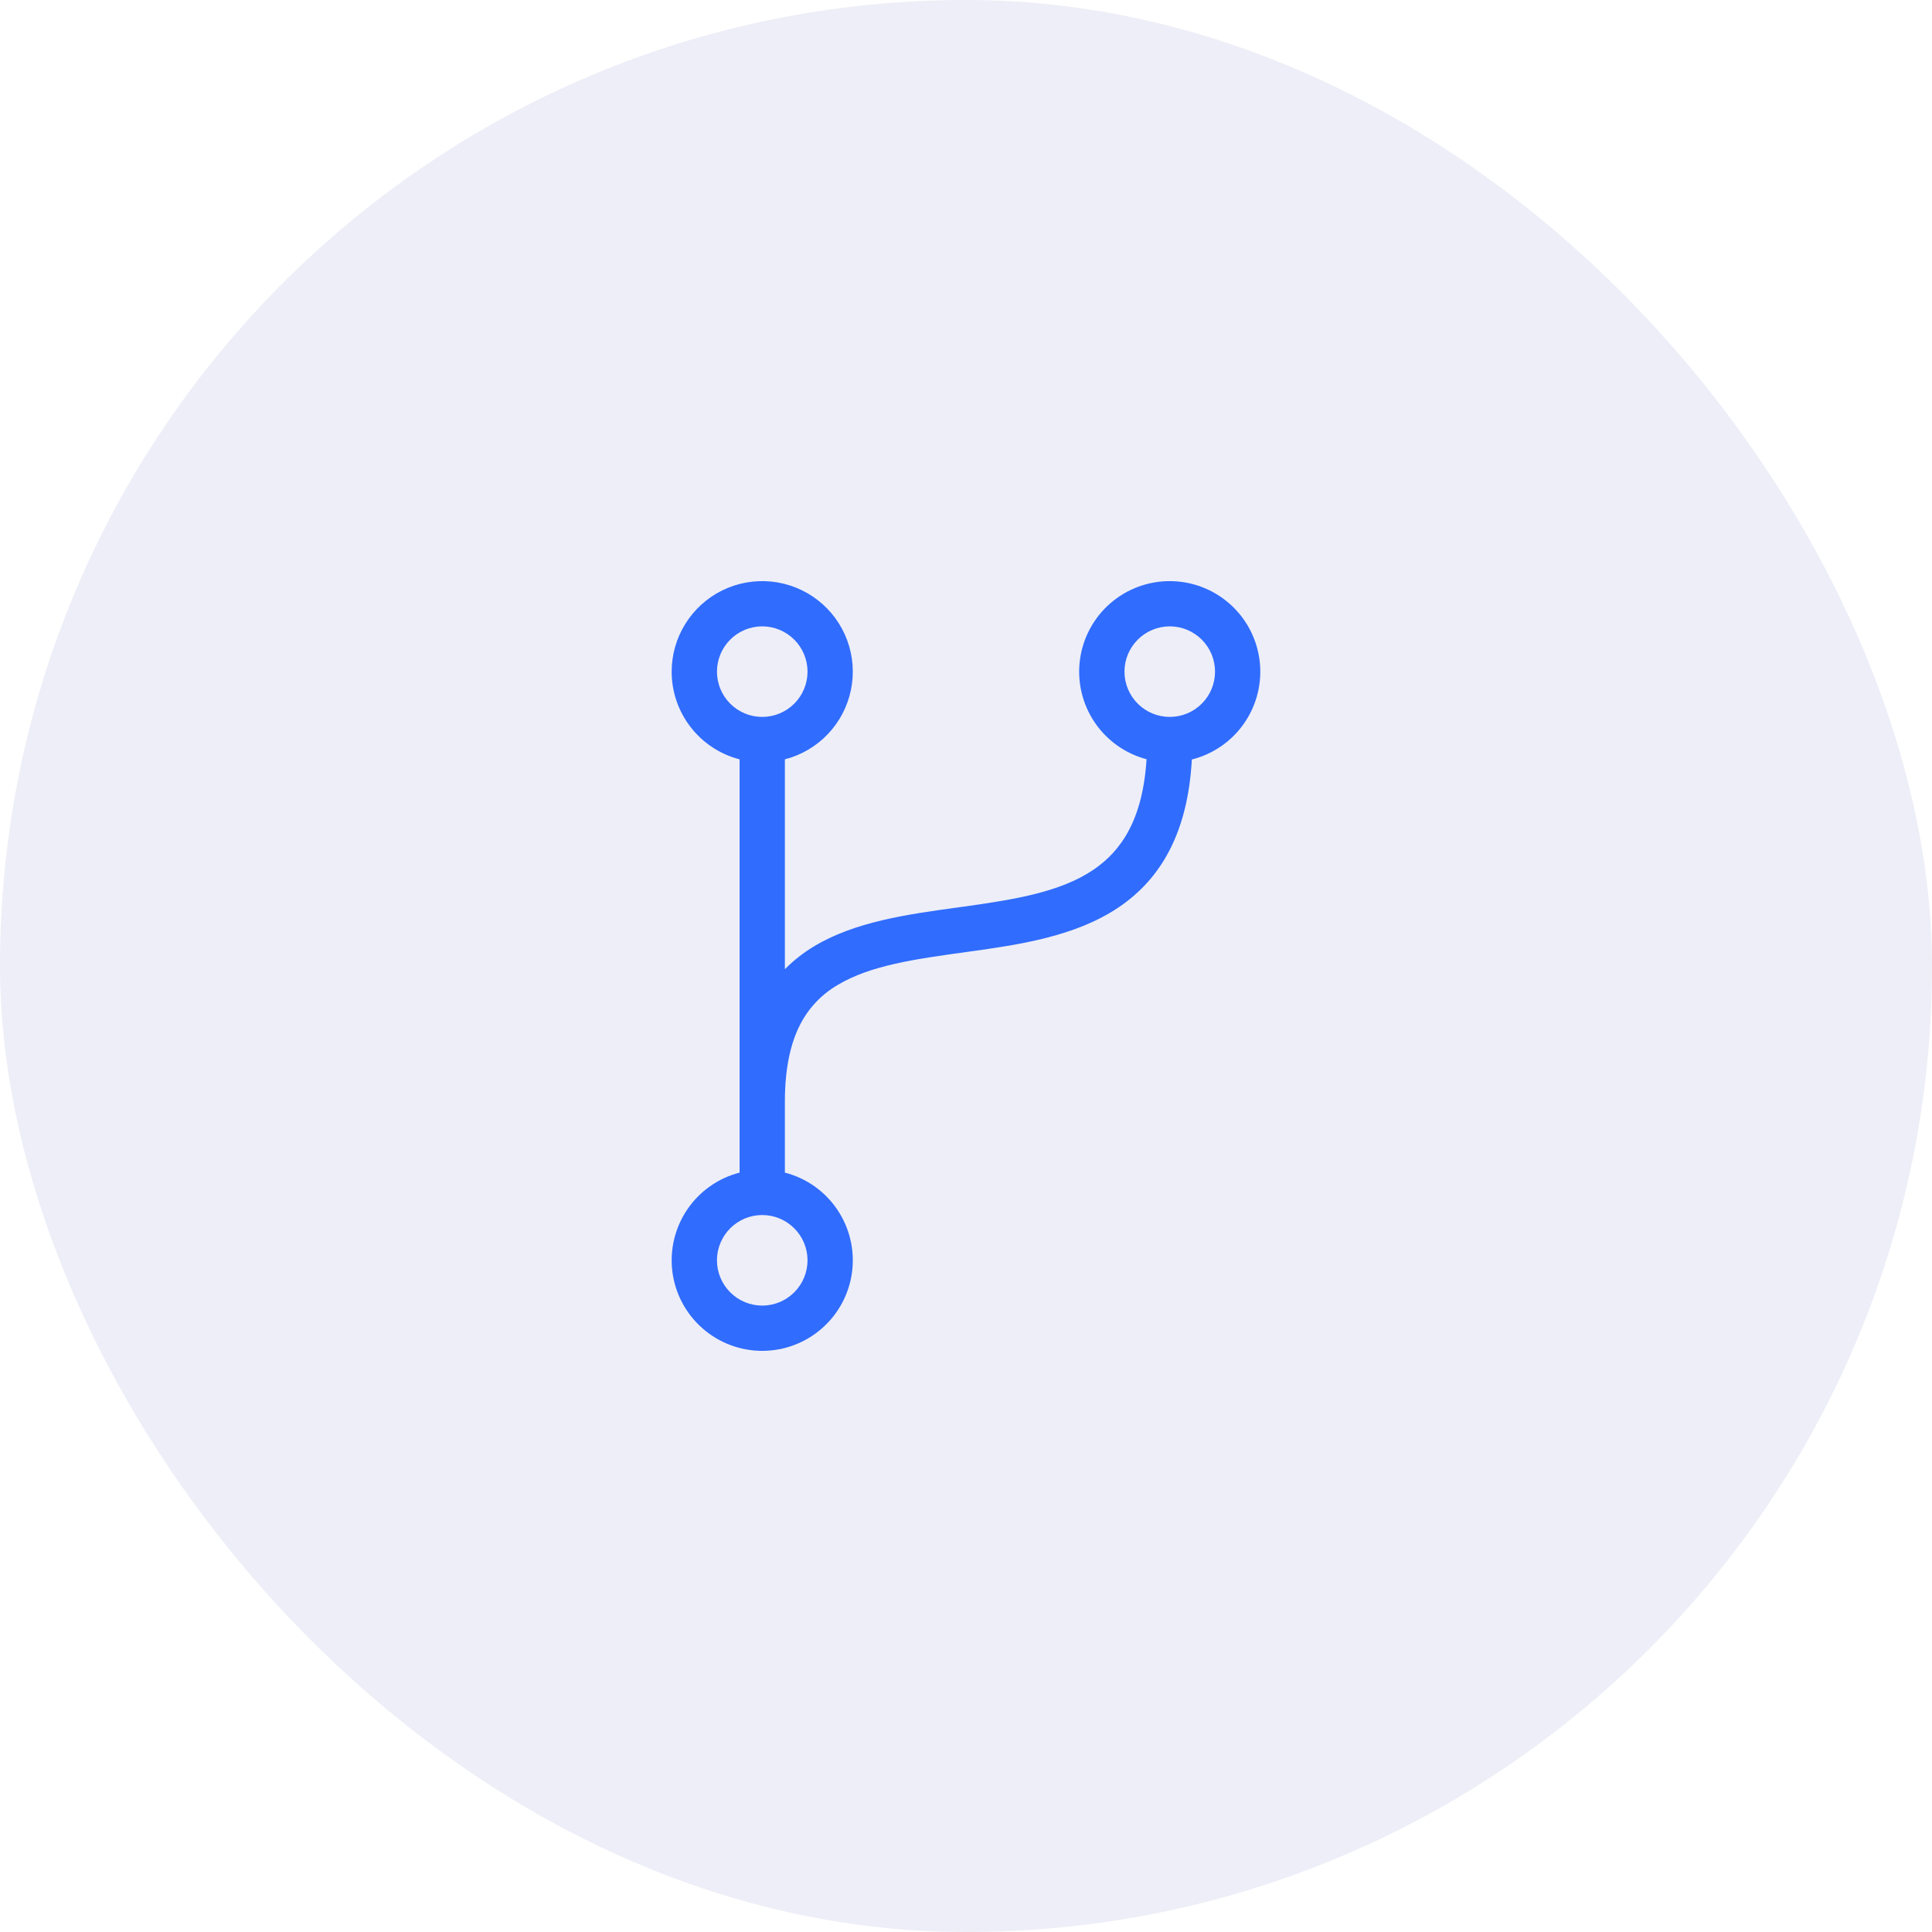 <svg width="80" height="80" viewBox="0 0 80 80" fill="none" xmlns="http://www.w3.org/2000/svg">
<rect width="80" height="80" rx="40" fill="#A5ADD7" fill-opacity="0.2"/>
<path d="M31.562 25.936C31.065 25.936 30.588 26.134 30.237 26.486C29.885 26.837 29.688 27.314 29.688 27.811C29.688 28.309 29.885 28.786 30.237 29.137C30.588 29.489 31.065 29.686 31.562 29.686C32.06 29.686 32.537 29.489 32.888 29.137C33.24 28.786 33.438 28.309 33.438 27.811C33.438 27.314 33.24 26.837 32.888 26.486C32.537 26.134 32.06 25.936 31.562 25.936ZM27.812 27.811C27.813 27.11 28.009 26.423 28.381 25.828C28.752 25.233 29.282 24.754 29.912 24.445C30.542 24.137 31.246 24.011 31.943 24.082C32.641 24.153 33.305 24.419 33.859 24.848C34.414 25.278 34.837 25.854 35.08 26.512C35.323 27.17 35.377 27.883 35.235 28.57C35.094 29.256 34.762 29.89 34.279 30.398C33.795 30.906 33.179 31.268 32.5 31.443V40.132C32.87 39.761 33.275 39.444 33.715 39.181C35.41 38.161 37.6 37.86 39.565 37.588L39.871 37.547C42.027 37.246 43.906 36.941 45.276 36.015C46.42 35.24 47.32 33.947 47.476 31.438C46.593 31.204 45.827 30.657 45.319 29.898C44.812 29.14 44.598 28.222 44.719 27.317C44.839 26.413 45.285 25.583 45.974 24.984C46.662 24.385 47.546 24.057 48.458 24.063C49.371 24.068 50.25 24.406 50.931 25.014C51.613 25.621 52.049 26.456 52.159 27.362C52.268 28.268 52.044 29.183 51.527 29.935C51.011 30.688 50.237 31.226 49.352 31.449C49.184 34.477 48.074 36.386 46.326 37.567C44.532 38.78 42.194 39.118 40.129 39.405L40.006 39.422C37.879 39.716 36.038 39.973 34.682 40.788C34.014 41.177 33.473 41.752 33.124 42.442C32.744 43.188 32.5 44.205 32.5 45.624V48.555C33.384 48.783 34.154 49.325 34.666 50.081C35.178 50.836 35.398 51.753 35.283 52.658C35.168 53.564 34.726 54.396 34.041 54.999C33.357 55.603 32.475 55.936 31.562 55.936C30.65 55.936 29.768 55.603 29.084 54.999C28.399 54.396 27.957 53.564 27.842 52.658C27.727 51.753 27.947 50.836 28.459 50.081C28.971 49.325 29.741 48.783 30.625 48.555V31.443C29.82 31.235 29.107 30.766 28.598 30.108C28.088 29.451 27.812 28.643 27.812 27.811ZM48.438 25.936C47.94 25.936 47.463 26.134 47.112 26.486C46.76 26.837 46.562 27.314 46.562 27.811C46.562 28.309 46.76 28.786 47.112 29.137C47.463 29.489 47.94 29.686 48.438 29.686C48.935 29.686 49.412 29.489 49.763 29.137C50.115 28.786 50.312 28.309 50.312 27.811C50.312 27.314 50.115 26.837 49.763 26.486C49.412 26.134 48.935 25.936 48.438 25.936ZM31.562 50.312C31.065 50.312 30.588 50.509 30.237 50.861C29.885 51.212 29.688 51.689 29.688 52.187C29.688 52.684 29.885 53.161 30.237 53.512C30.588 53.864 31.065 54.062 31.562 54.062C32.06 54.062 32.537 53.864 32.888 53.512C33.24 53.161 33.438 52.684 33.438 52.187C33.438 51.689 33.24 51.212 32.888 50.861C32.537 50.509 32.06 50.312 31.562 50.312Z" fill="#306CFE"/>
</svg>
